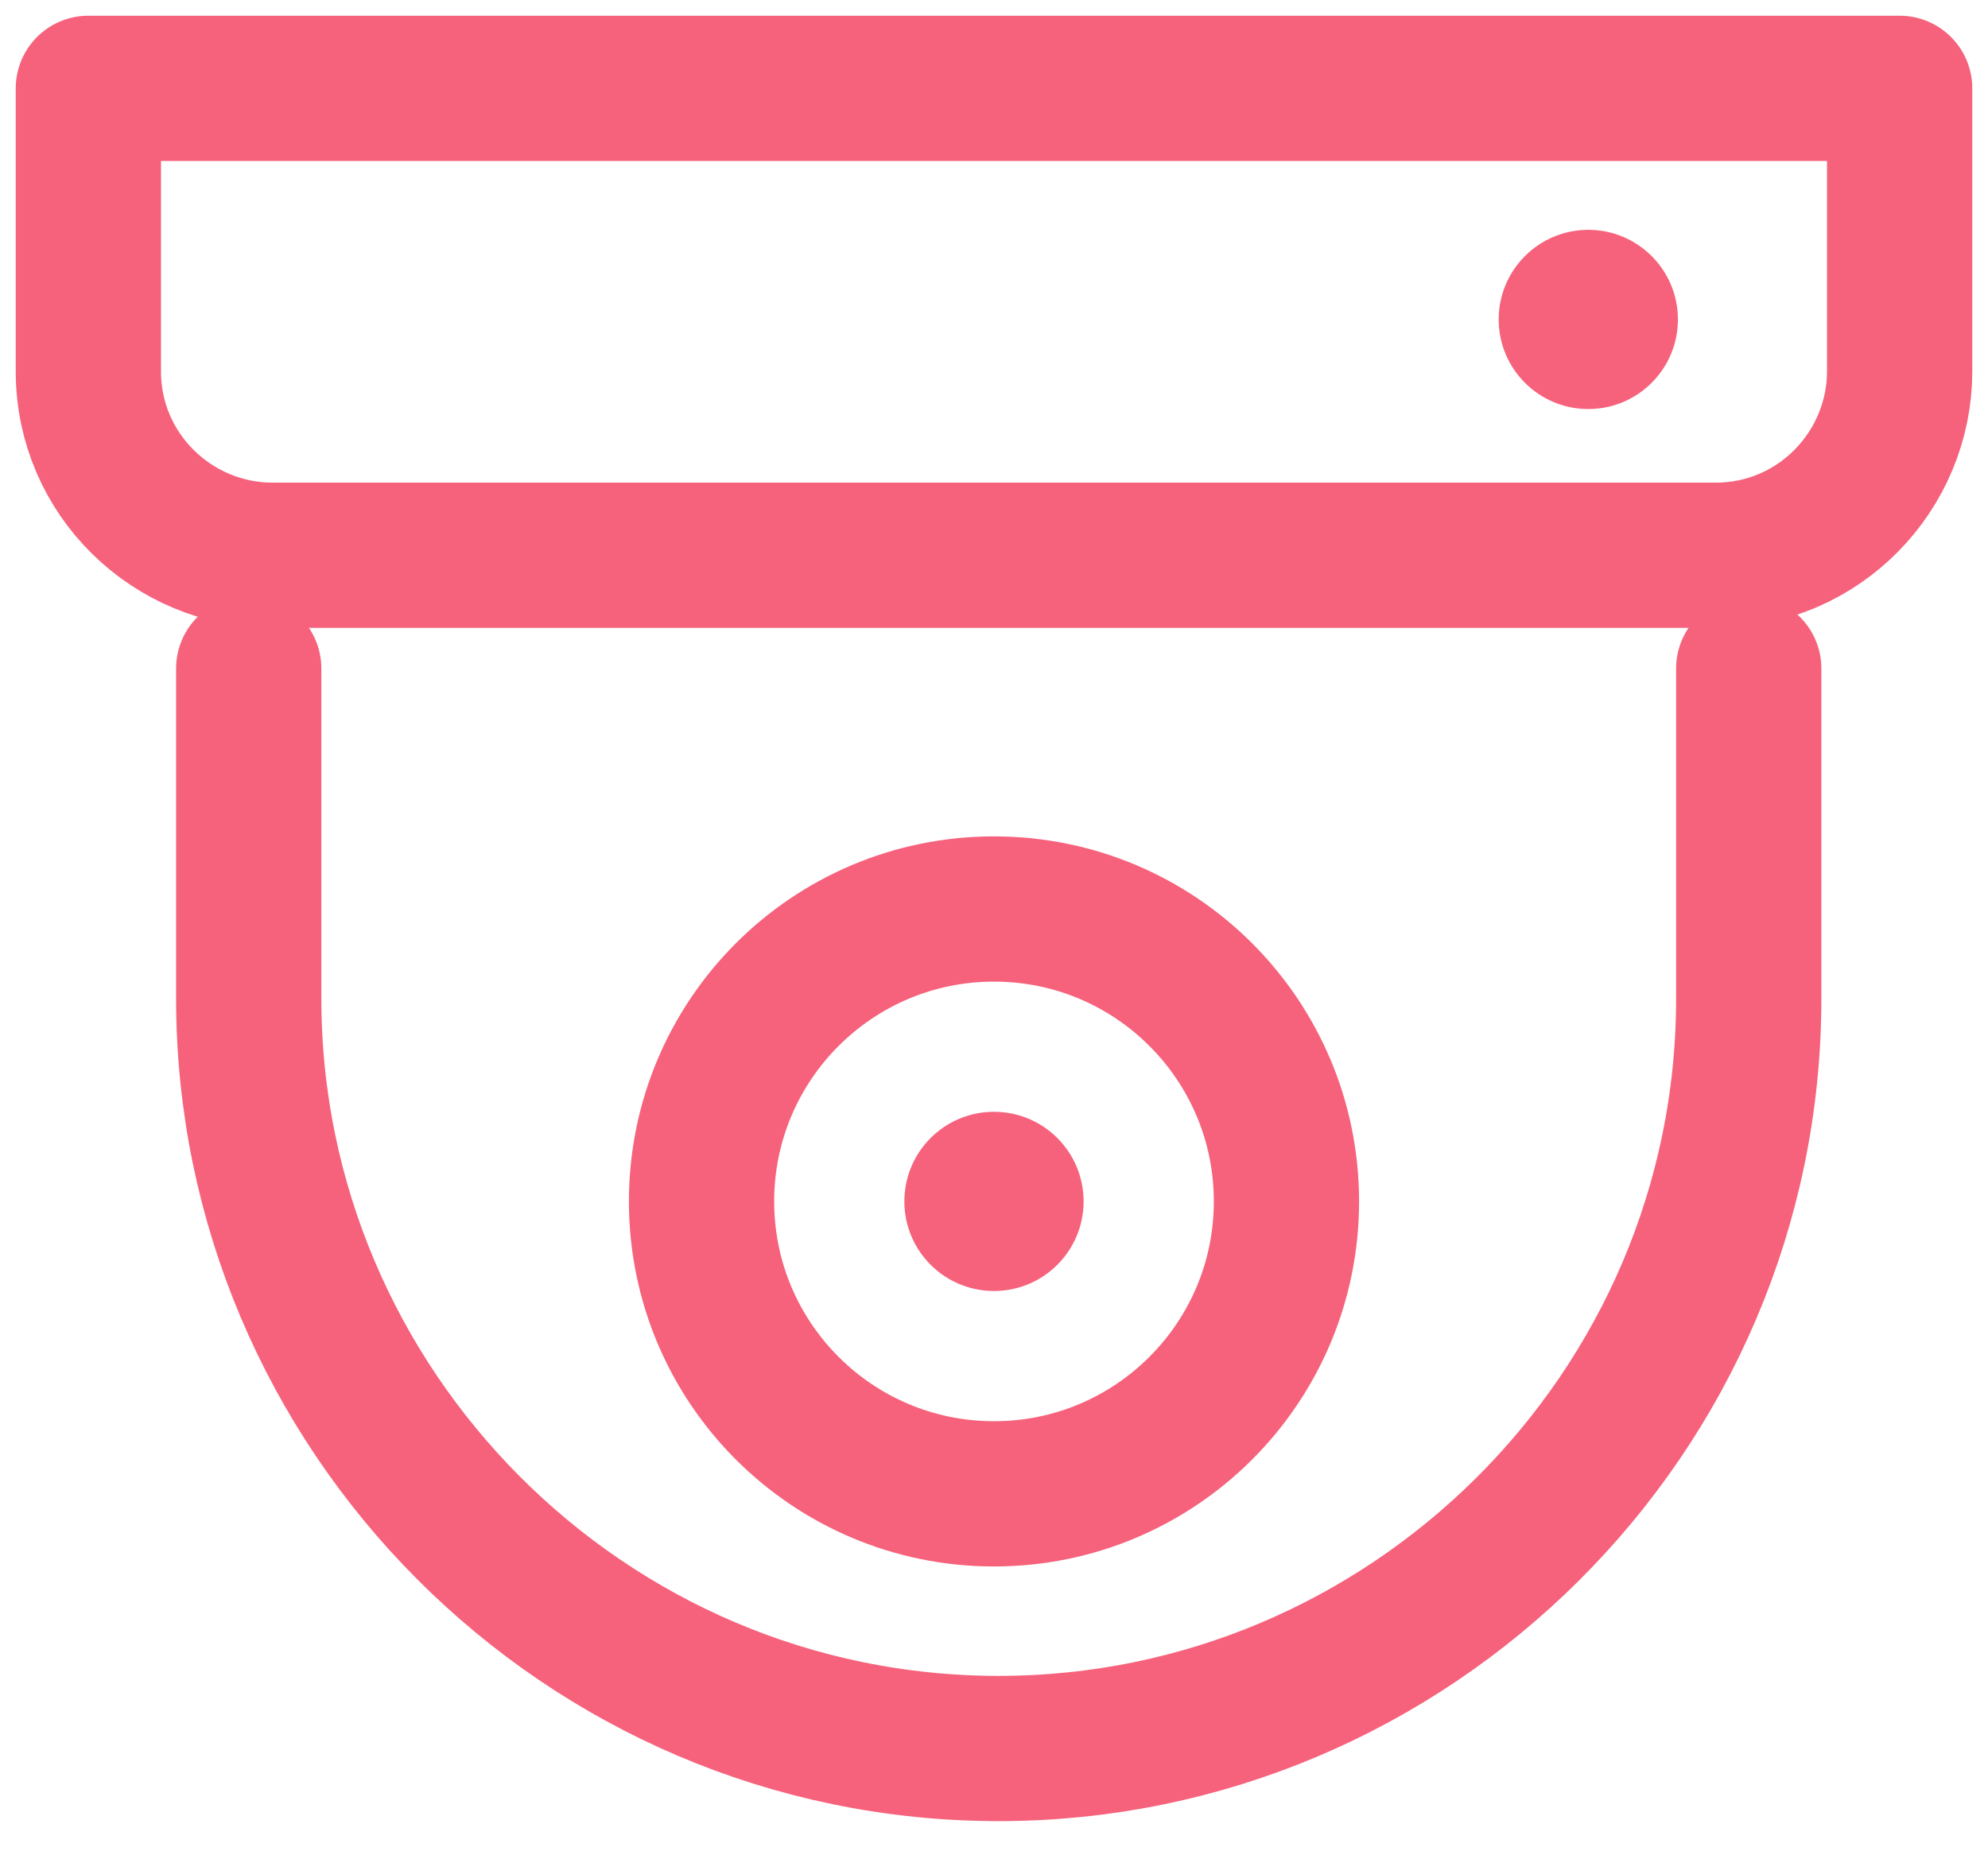 <svg width="45" height="42" viewBox="0 0 45 42" fill="none" xmlns="http://www.w3.org/2000/svg">
<path d="M38.836 12.57H6.164C3.922 12.57 2 10.755 2 8.406V2H43V8.406C43 10.648 41.185 12.57 38.836 12.57Z" stroke="#F6627B" stroke-width="3.288" stroke-linecap="round" stroke-linejoin="round"/>
<path d="M39.584 15.133V22.607C39.584 32.003 31.896 39.583 22.607 39.583C13.211 39.583 5.63 31.896 5.63 22.607V15.133" stroke="#F6627B" stroke-width="3.288" stroke-linecap="round" stroke-linejoin="round"/>
<path d="M22.5 33.818C26.156 33.818 29.12 30.854 29.12 27.198C29.12 23.542 26.156 20.578 22.5 20.578C18.844 20.578 15.88 23.542 15.88 27.198C15.88 30.854 18.844 33.818 22.5 33.818Z" stroke="#F6627B" stroke-width="3.288" stroke-linecap="round" stroke-linejoin="round"/>
<path d="M22.499 29.226C23.62 29.226 24.528 28.318 24.528 27.198C24.528 26.077 23.62 25.169 22.499 25.169C21.379 25.169 20.471 26.077 20.471 27.198C20.471 28.318 21.379 29.226 22.499 29.226Z" fill="#F6627B"/>
<path d="M35.953 9.26C37.073 9.26 37.981 8.352 37.981 7.232C37.981 6.111 37.073 5.203 35.953 5.203C34.832 5.203 33.924 6.111 33.924 7.232C33.924 8.352 34.832 9.26 35.953 9.26Z" fill="#F6627B"/>
</svg>
